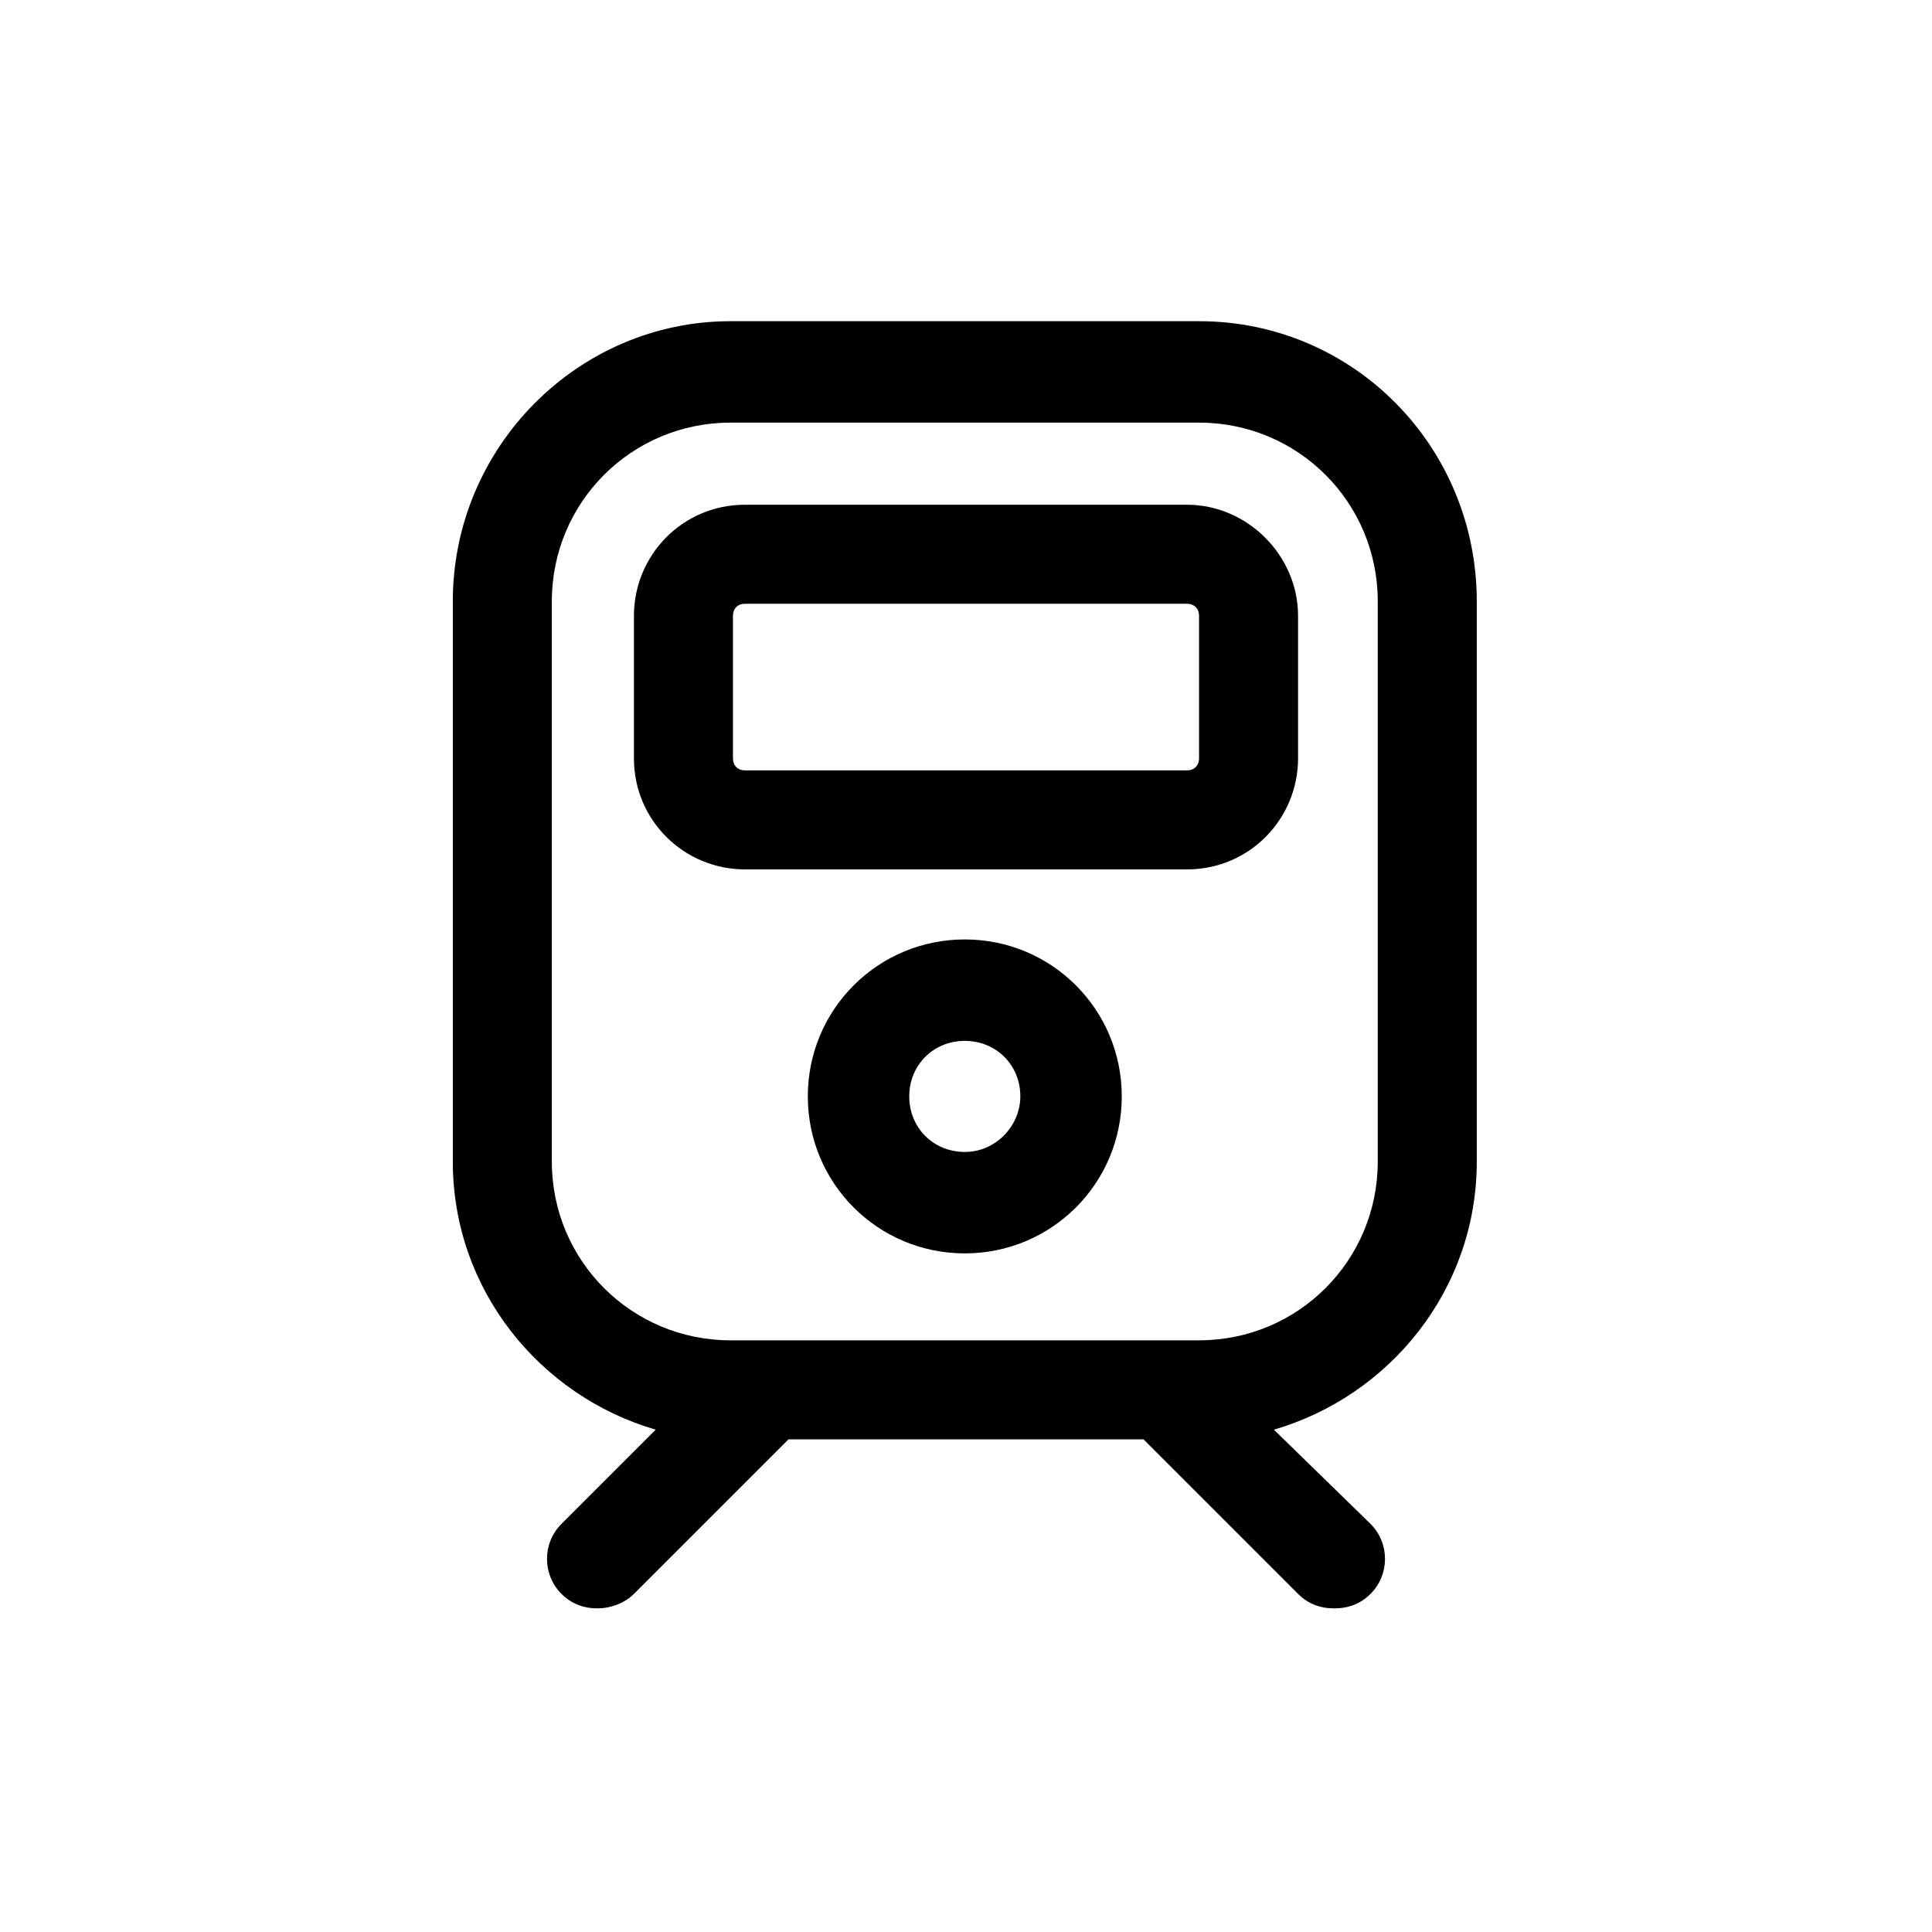 <?xml version="1.0" encoding="utf-8"?>

<svg fill="#000000" width="800px" height="800px" viewBox="-7.5 0 32 32" version="1.1" xmlns="http://www.w3.org/2000/svg">
<title>train</title>
<path d="M12.36 5.32h-7.76c-2.52 0-4.6 2.080-4.6 4.64v9.28c0 2.12 1.44 3.88 3.36 4.44l-1.56 1.56c-0.32 0.32-0.32 0.84 0 1.16 0.16 0.16 0.36 0.24 0.6 0.24 0.2 0 0.44-0.080 0.6-0.24l2.56-2.56h5.88l2.56 2.56c0.16 0.16 0.36 0.24 0.6 0.24s0.44-0.080 0.6-0.24c0.32-0.32 0.32-0.84 0-1.16l-1.6-1.56c1.92-0.56 3.36-2.32 3.36-4.44v-9.28c0-2.56-2.040-4.64-4.6-4.64zM15.32 19.24c0 1.64-1.32 2.96-2.96 2.96h-7.76c-1.64 0-2.96-1.32-2.96-2.96v-9.28c0-1.64 1.32-2.96 2.96-2.96h7.76c1.64 0 2.96 1.32 2.96 2.96v9.28zM8.48 15.56c-1.44 0-2.6 1.16-2.6 2.6s1.16 2.6 2.6 2.6 2.6-1.16 2.6-2.6-1.16-2.6-2.6-2.6zM8.48 19.080c-0.52 0-0.92-0.4-0.92-0.92s0.4-0.92 0.92-0.92 0.92 0.4 0.92 0.92c0 0.48-0.4 0.92-0.92 0.92zM12.16 8.36h-7.32c-1.040 0-1.84 0.84-1.84 1.84v2.36c0 1.040 0.84 1.84 1.84 1.84h7.32c1.040 0 1.84-0.84 1.84-1.84v-2.36c0-1-0.84-1.84-1.84-1.84zM12.36 12.56c0 0.12-0.080 0.2-0.2 0.2h-7.32c-0.12 0-0.2-0.080-0.2-0.2v-2.36c0-0.12 0.080-0.2 0.2-0.2h7.32c0.12 0 0.2 0.080 0.2 0.2v2.36z"></path>
</svg>